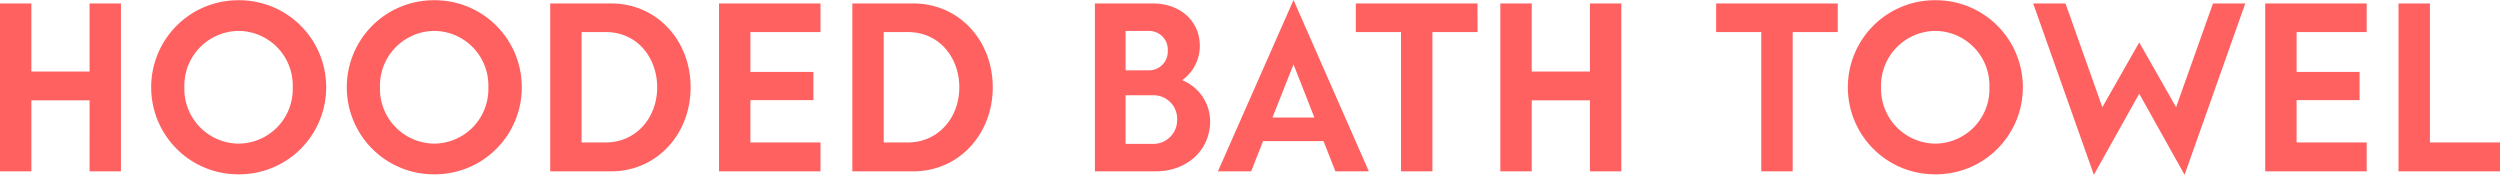 <svg xmlns="http://www.w3.org/2000/svg" width="381.99" height="26.705" viewBox="0 0 381.99 26.705">
  <path id="Path_18" data-name="Path 18" d="M-176.26-25.655v10.4h-8.89v-10.4h-4.795V0h4.795V-10.85h8.89V0h4.795V-25.655ZM-153.475.455a13.287,13.287,0,0,0,13.37-13.3,13.287,13.287,0,0,0-13.37-13.3,13.287,13.287,0,0,0-13.37,13.3A13.287,13.287,0,0,0-153.475.455Zm0-4.69a8.363,8.363,0,0,1-8.3-8.61,8.363,8.363,0,0,1,8.3-8.61,8.334,8.334,0,0,1,8.26,8.61A8.335,8.335,0,0,1-153.475-4.235Zm29.89,4.69a13.287,13.287,0,0,0,13.37-13.3,13.287,13.287,0,0,0-13.37-13.3,13.287,13.287,0,0,0-13.37,13.3A13.287,13.287,0,0,0-123.585.455Zm0-4.69a8.363,8.363,0,0,1-8.3-8.61,8.363,8.363,0,0,1,8.3-8.61,8.334,8.334,0,0,1,8.26,8.61A8.335,8.335,0,0,1-123.585-4.235Zm27.02-21.42h-9.31V0h9.31C-89.6,0-84.42-5.67-84.42-12.845S-89.6-25.655-96.565-25.655Zm-.84,21.245h-3.675V-21.28h3.675c4.935,0,7.875,4.025,7.875,8.435C-89.53-8.155-92.785-4.41-97.405-4.41Zm32.83-16.87v-4.375H-80.08V0h15.505V-4.41h-10.71v-6.475h9.625V-15.19h-9.625v-6.09ZM-50.4-25.655h-9.31V0h9.31c6.965,0,12.145-5.67,12.145-12.845S-43.435-25.655-50.4-25.655ZM-51.24-4.41h-3.675V-21.28h3.675c4.935,0,7.875,4.025,7.875,8.435C-43.365-8.155-46.62-4.41-51.24-4.41Zm41.93-9.52a6.465,6.465,0,0,0,2.695-5.215c0-3.815-2.975-6.51-7.21-6.51h-8.82V0h9.275c4.83,0,8.33-3.255,8.33-7.665A6.823,6.823,0,0,0-9.31-13.93Zm-5.145-7.525a2.858,2.858,0,0,1,2.94,3.045,2.859,2.859,0,0,1-2.94,2.975h-3.5v-6.02ZM-13.9-4.2h-4.06v-7.42h4.06A3.6,3.6,0,0,1-10.08-7.945,3.64,3.64,0,0,1-13.9-4.2ZM14.1,0h5.11L7.7-26.18-3.85,0H1.225l1.82-4.62h9.24ZM4.48-8.225l3.22-8.12,3.185,8.12Zm31.325-17.43H17.22v4.375h6.9V0h4.8V-21.28h6.9Zm17.185,0v10.4H44.1v-10.4H39.3V0h4.8V-10.85h8.89V0h4.795V-25.655Zm37.87,0H72.275v4.375H79.17V0h4.8V-21.28H90.86ZM105.77.455a13.287,13.287,0,0,0,13.37-13.3,13.287,13.287,0,0,0-13.37-13.3,13.287,13.287,0,0,0-13.37,13.3A13.287,13.287,0,0,0,105.77.455Zm0-4.69a8.363,8.363,0,0,1-8.295-8.61,8.363,8.363,0,0,1,8.295-8.61,8.334,8.334,0,0,1,8.26,8.61A8.335,8.335,0,0,1,105.77-4.235ZM129.99.525l6.93-12.39L143.85.525l9.275-26.18H148.19L142.555-9.8l-5.635-9.9-5.635,9.9L125.65-25.655h-4.935ZM171.675-21.28v-4.375H156.17V0h15.505V-4.41h-10.71v-6.475h9.625V-15.19h-9.625v-6.09Zm9.66,16.87V-25.655H176.54V0h15.505V-4.41Z" transform="translate(189.945 26.18)" fill="#ff6060"/>
</svg>
